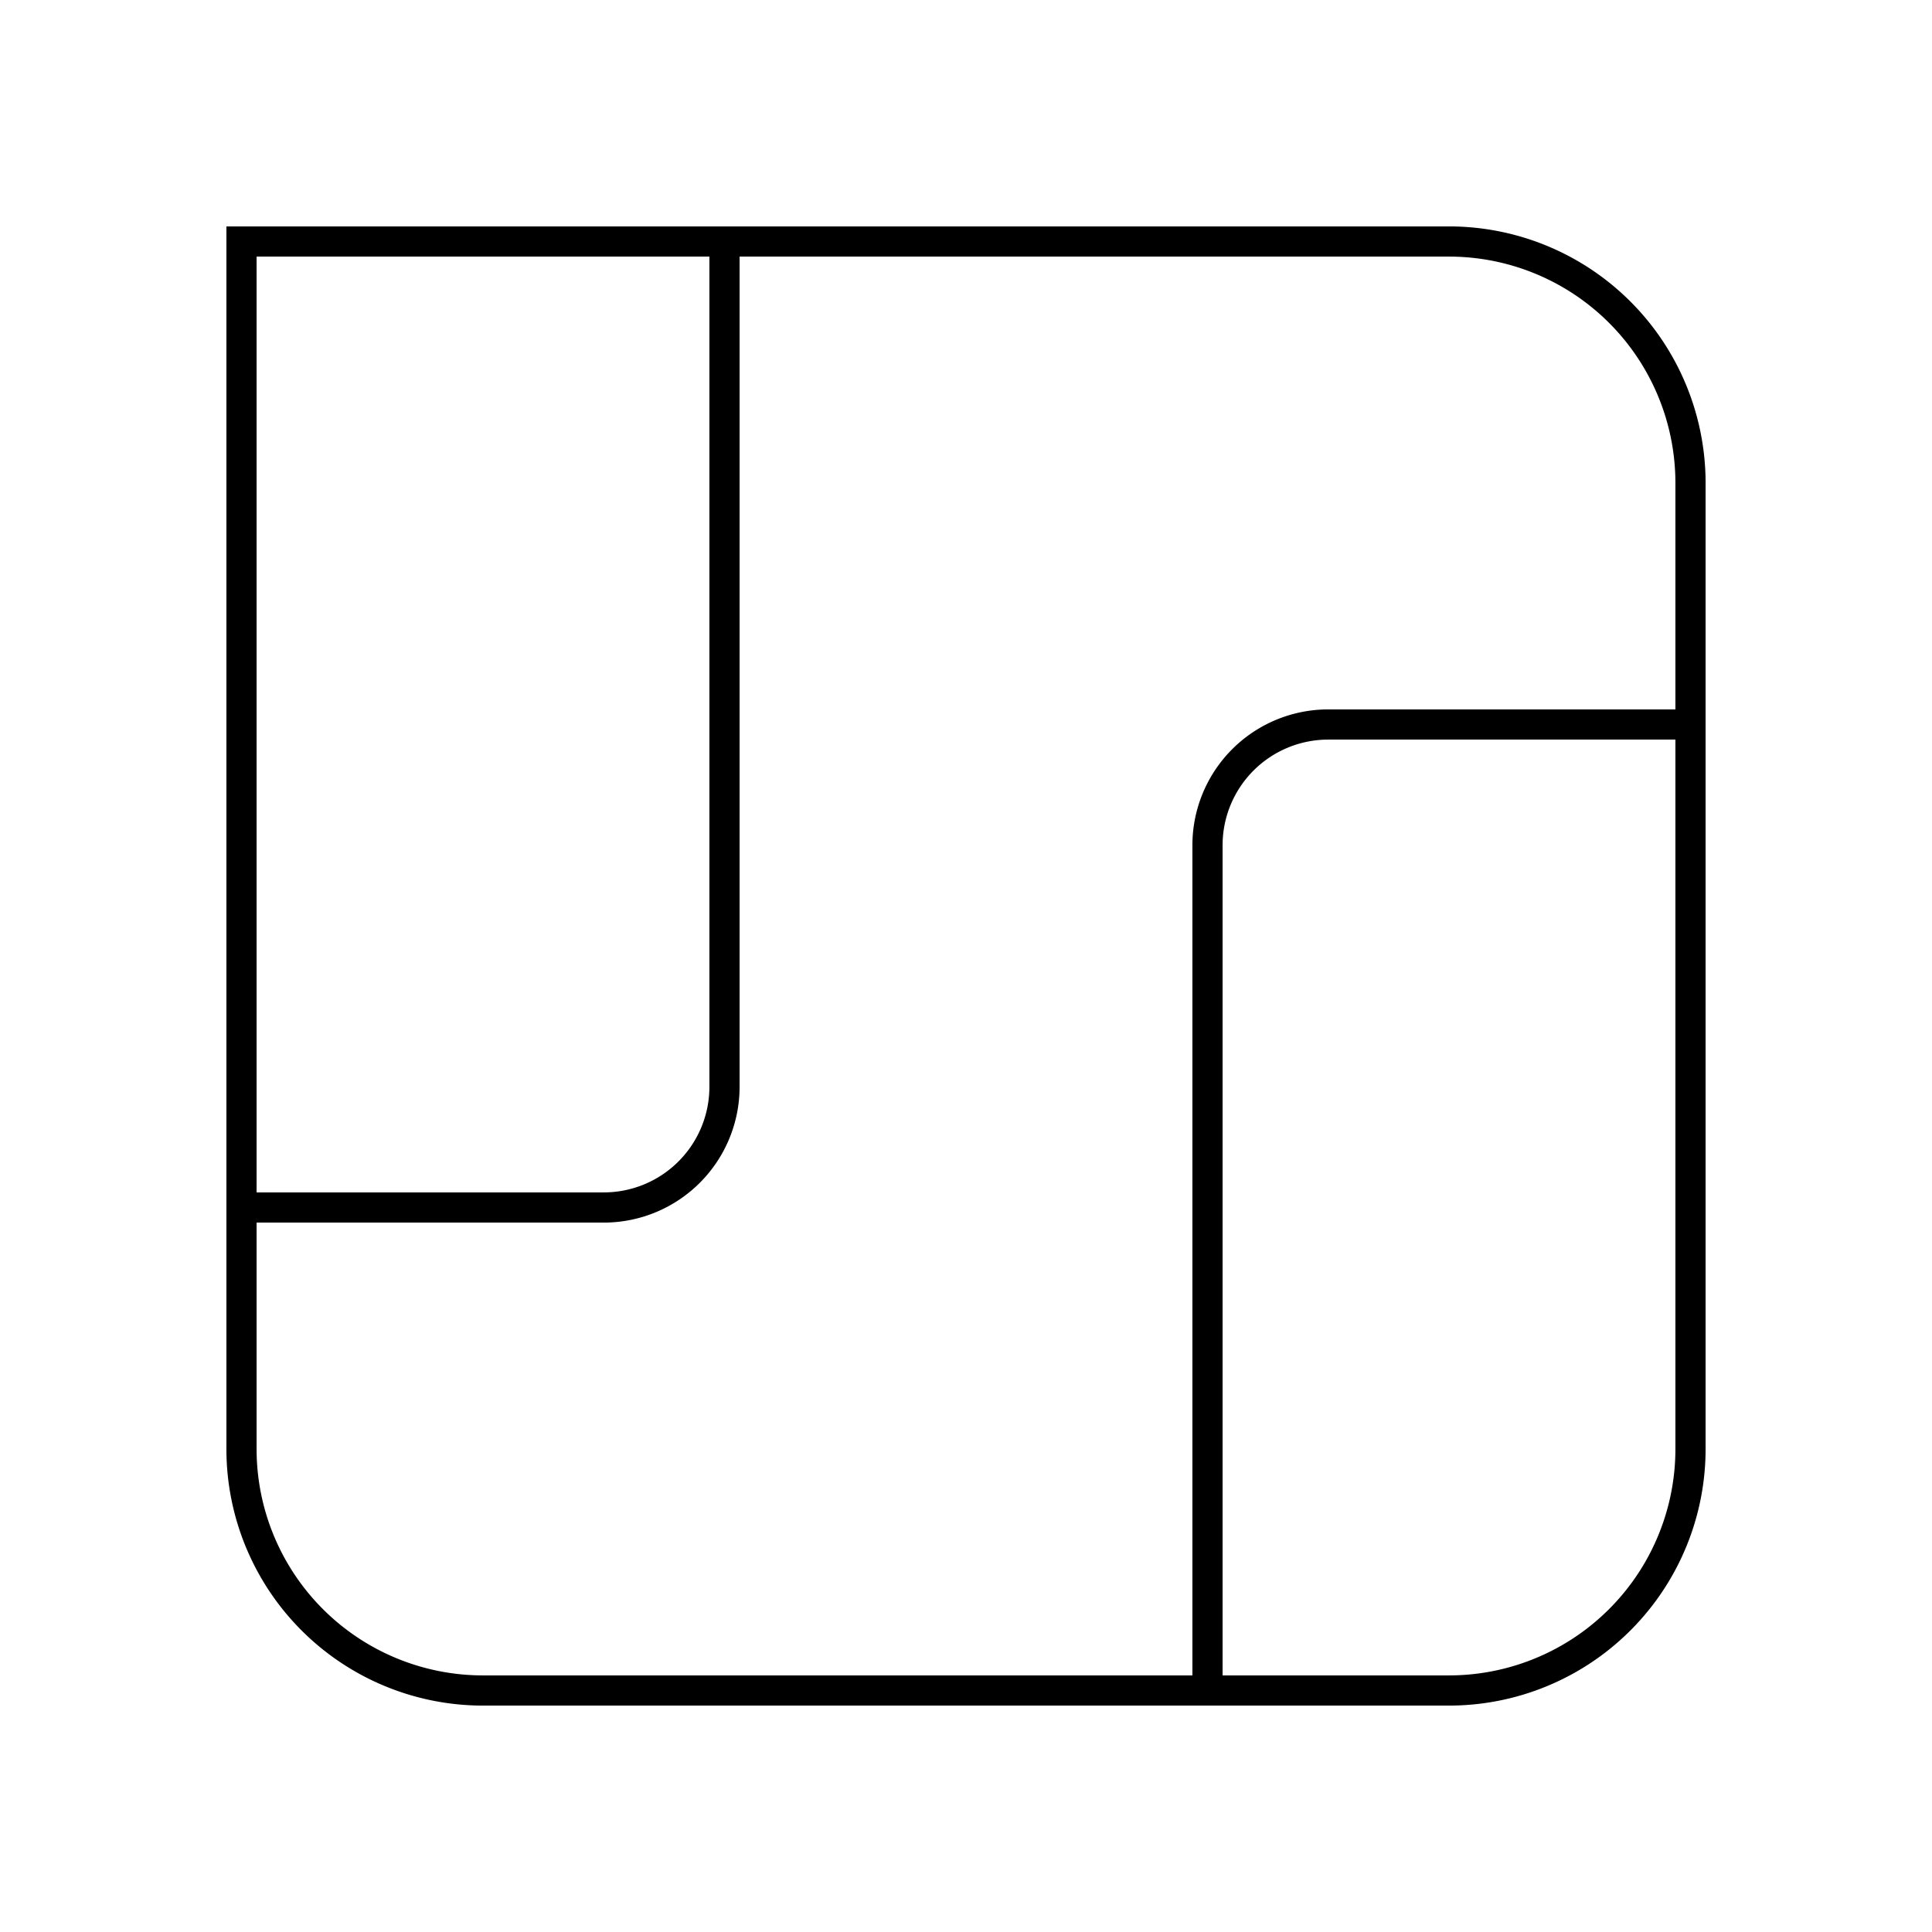 <?xml version="1.0" encoding="utf-8"?><!-- Uploaded to: SVG Repo, www.svgrepo.com, Generator: SVG Repo Mixer Tools -->
<svg width="800px" height="800px" viewBox="0 0 64 64" xmlns="http://www.w3.org/2000/svg" fill="none" stroke="#000000"><path d="M8 8h40a8 8 0 0 1 8 8v32a8 8 0 0 1-8 8H16a8 8 0 0 1-8-8V8z"/><path d="M24 8v28a4 4 0 0 1-4 4H8"/><path d="M40 56V28a4 4 0 0 1 4-4h12"/></svg>